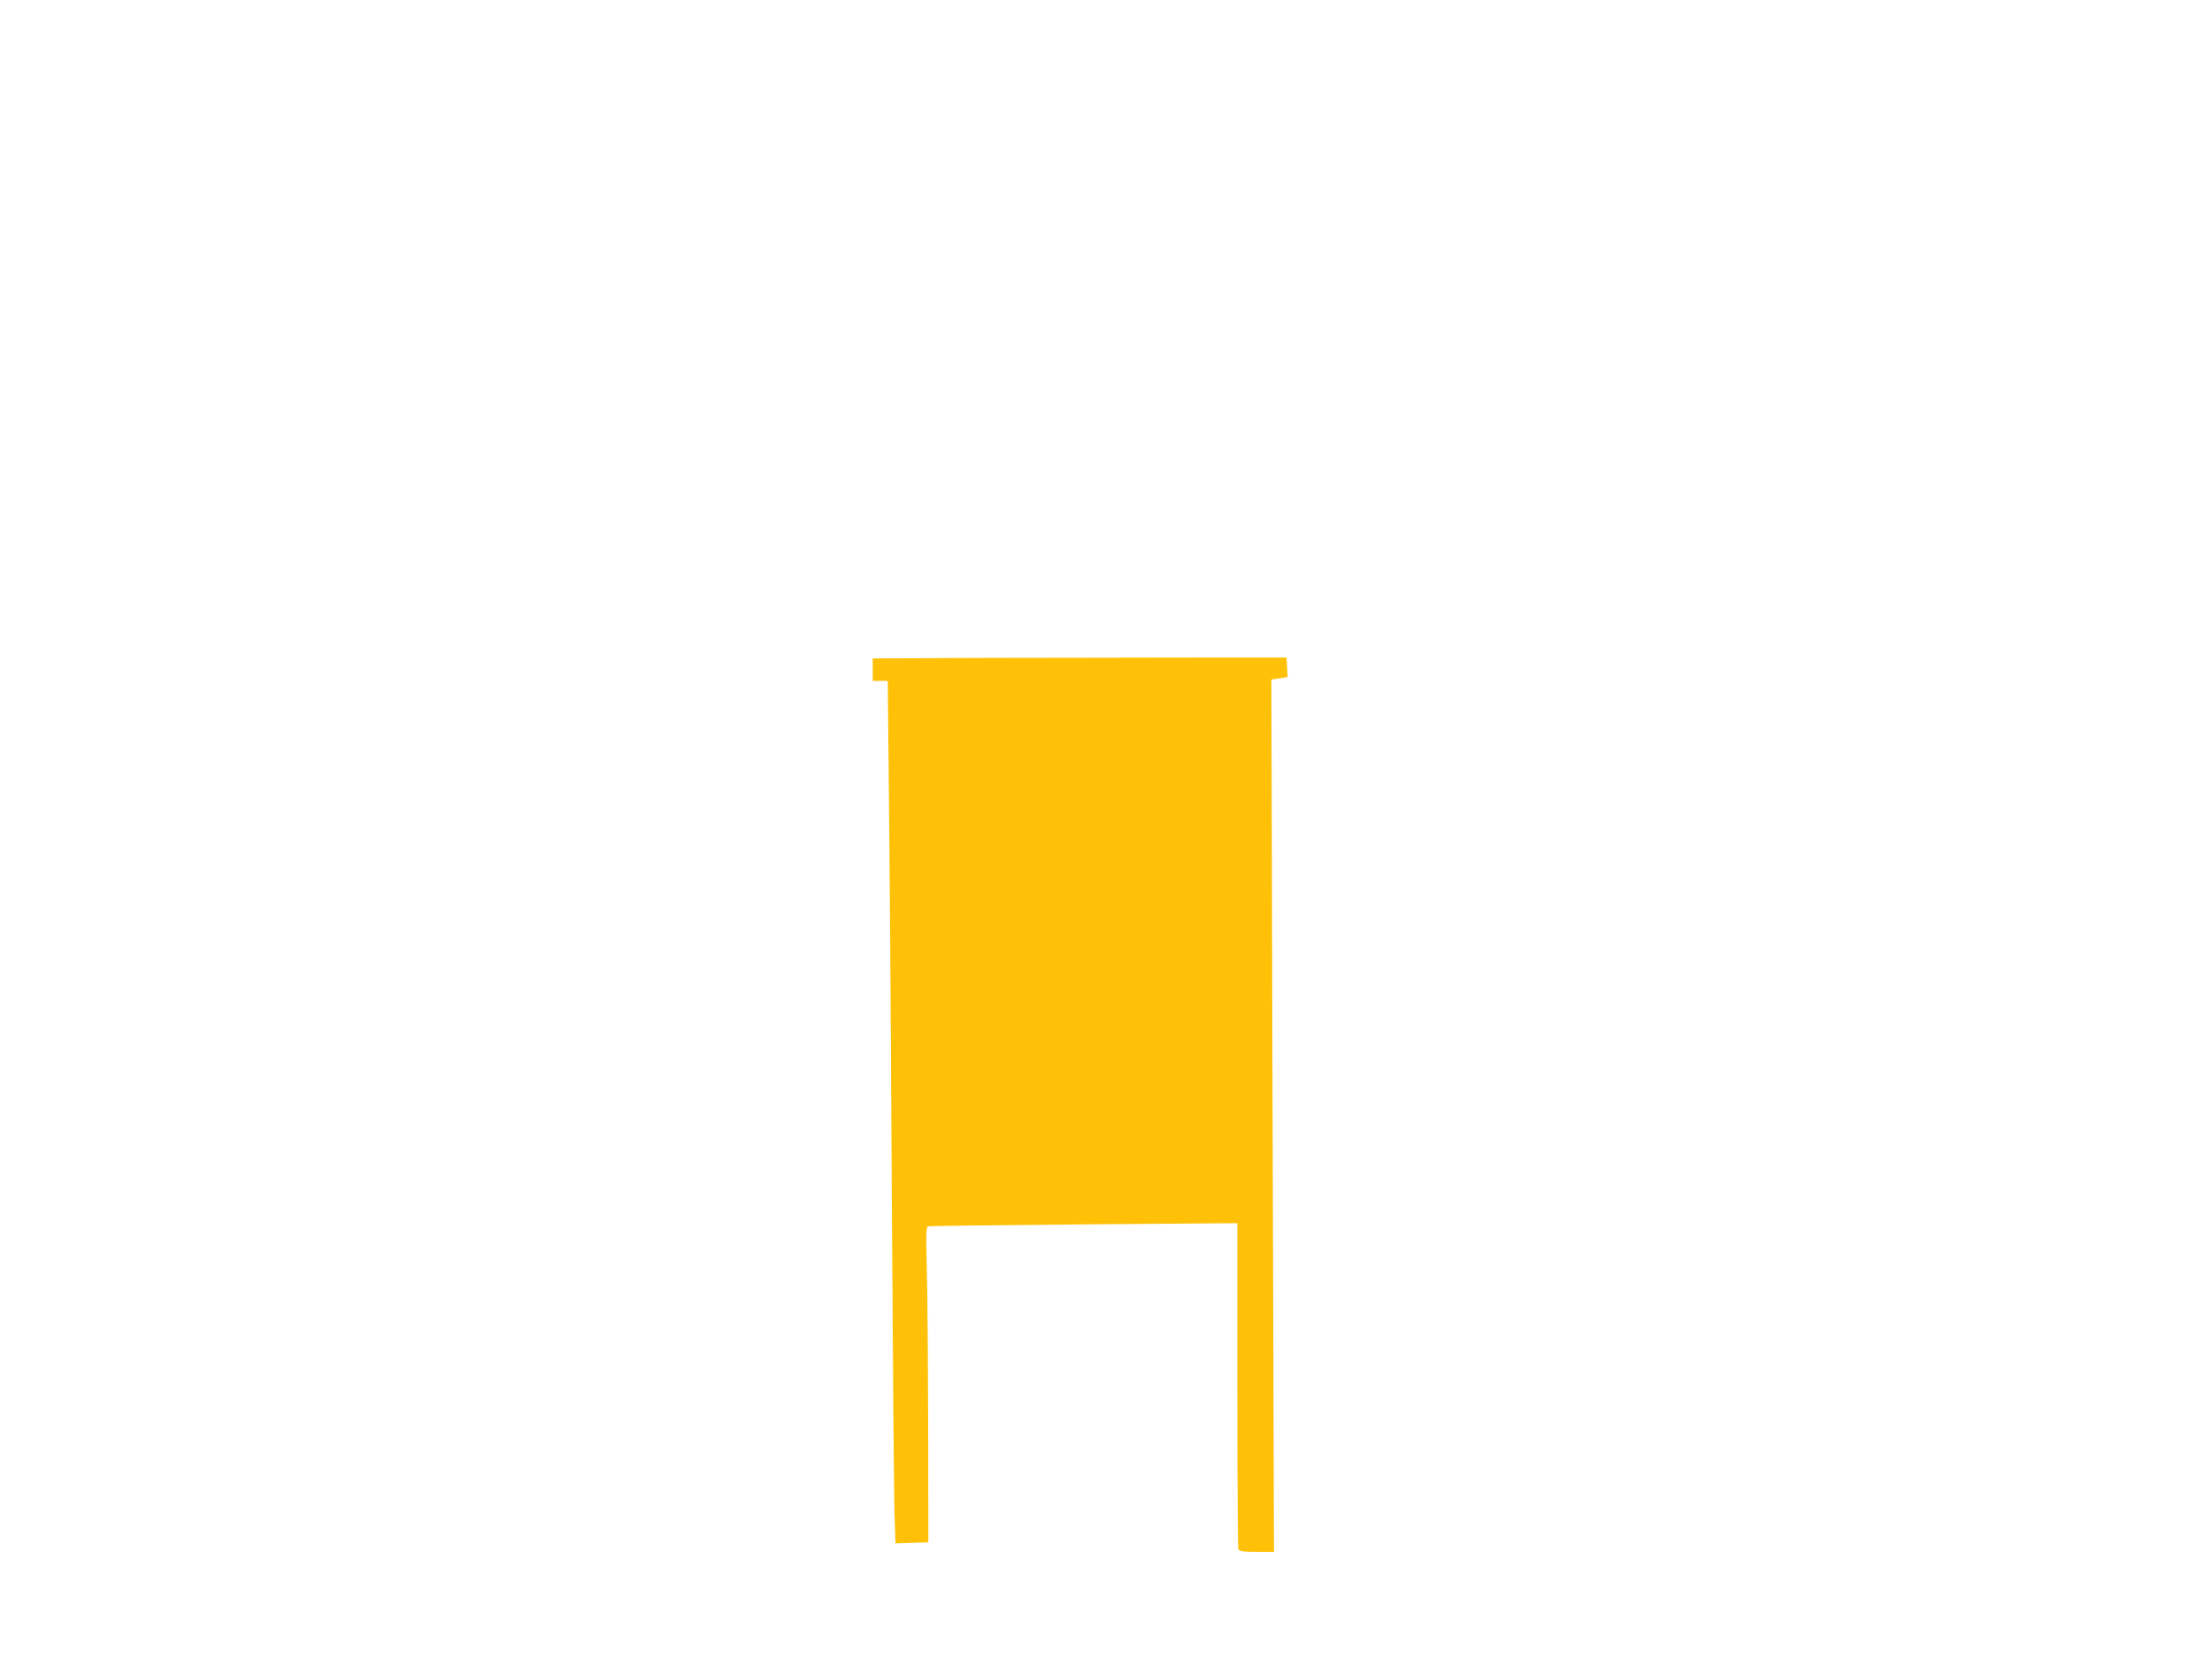 <?xml version="1.0" standalone="no"?>
<!DOCTYPE svg PUBLIC "-//W3C//DTD SVG 20010904//EN"
 "http://www.w3.org/TR/2001/REC-SVG-20010904/DTD/svg10.dtd">
<svg version="1.0" xmlns="http://www.w3.org/2000/svg"
 width="1280pt" height="960pt" viewBox="0 0 1280 960"
 preserveAspectRatio="xMidYMid meet">
<g transform="translate(0,960) scale(0.1,-0.1)"
fill="#ffc107" stroke="none">
<path d="M5693 5793 l-643 -3 0 -65 0 -65 43 0 44 0 6 -582 c4 -321 12 -1366
17 -2323 6 -957 13 -1818 16 -1913 l6 -173 95 3 95 3 -1 675 c-1 371 -4 782
-8 912 -5 199 -4 238 8 242 8 2 413 7 902 11 l887 7 0 -935 c0 -515 3 -942 6
-951 5 -13 24 -16 106 -16 l100 0 -8 2524 -7 2524 47 7 47 7 -3 57 -3 56 -555
0 c-305 0 -844 -1 -1197 -2z"/>
</g>
</svg>
